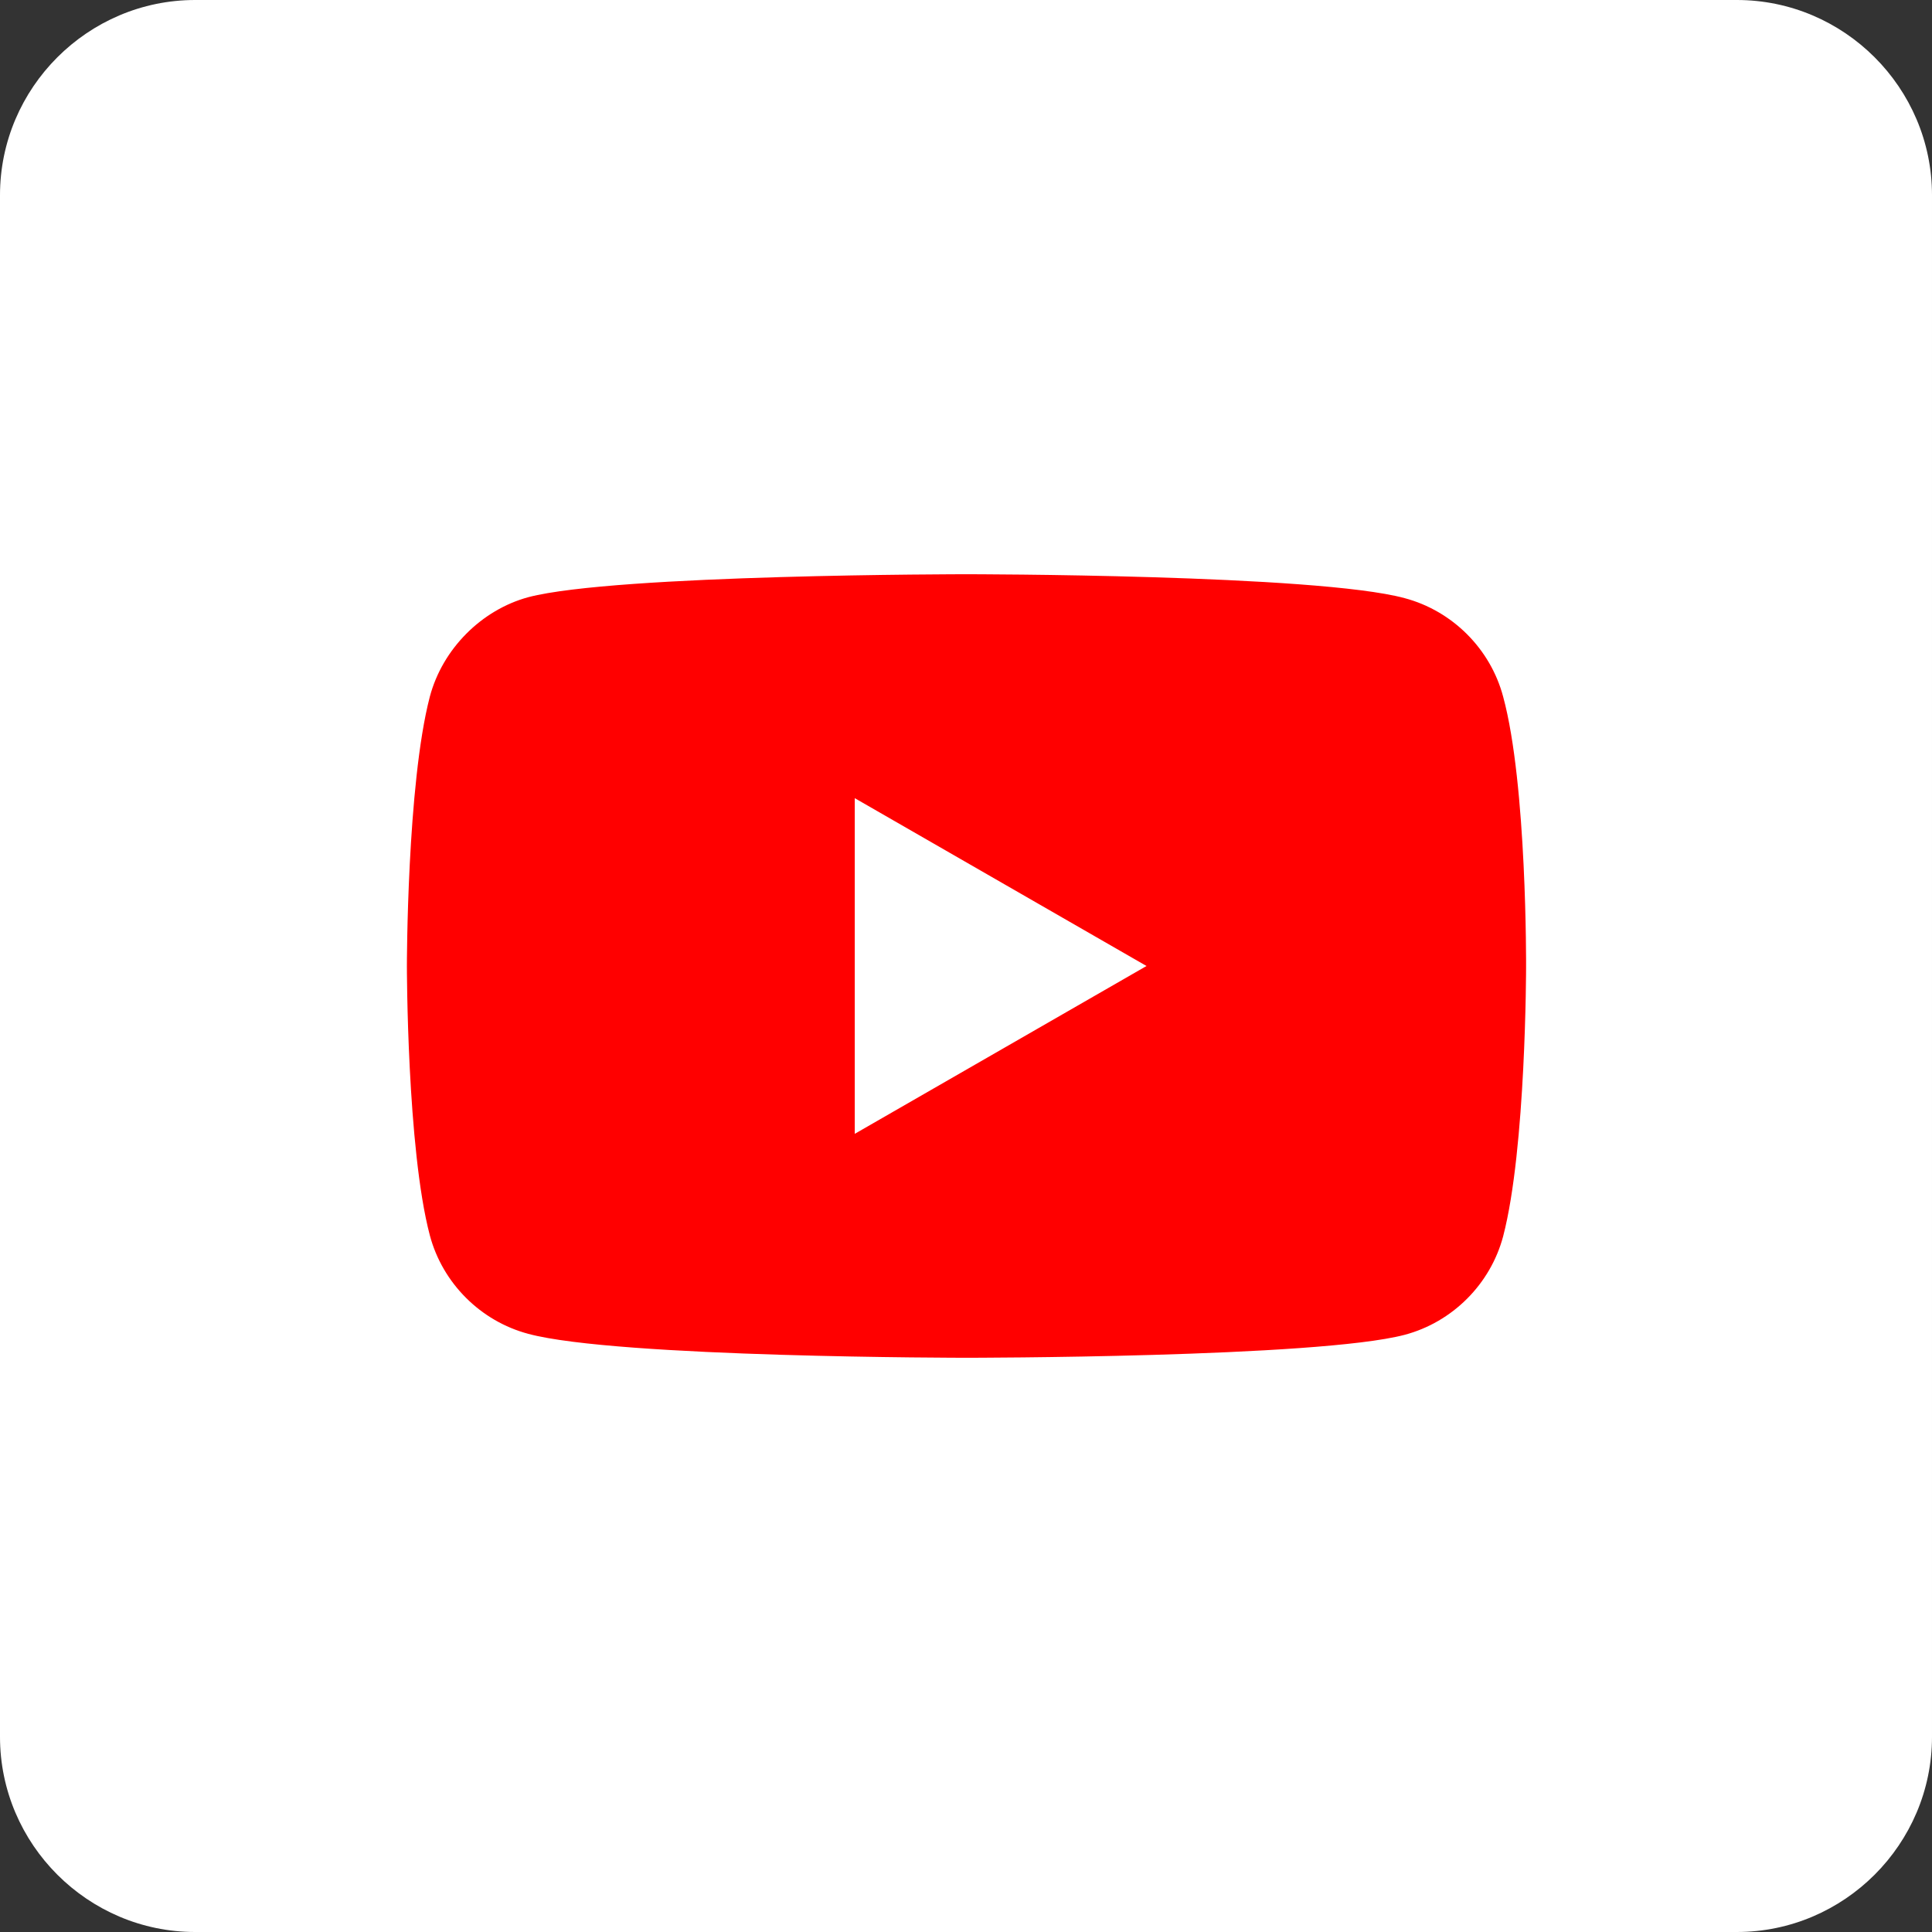 <?xml version="1.0" encoding="UTF-8"?><svg id="Layer_1" xmlns="http://www.w3.org/2000/svg" viewBox="0 0 39.6 39.6"><rect x="0" y="0" width="39.6" height="39.6" fill="#333333" stroke="none"/><path d="M35.6,39.6H4c-2.2,0-4-1.8-4-4V4C0,1.8,1.8,0,4,0h31.6c2.2,0,4,1.8,4,4v31.6c0,2.2-1.8,4-4,4Z" fill="#fff"/><path d="M30.81,14.28c-.26-.98-1.04-1.76-2.02-2.02-1.8-.49-8.98-.49-8.98-.49,0,0-7.19,0-8.98,.47-.96,.26-1.76,1.06-2.02,2.04-.47,1.8-.47,5.52-.47,5.52,0,0,0,3.74,.47,5.52,.26,.98,1.04,1.76,2.02,2.02,1.82,.49,8.98,.49,8.98,.49,0,0,7.19,0,8.98-.47,.98-.26,1.76-1.04,2.02-2.02,.47-1.8,.47-5.52,.47-5.52,0,0,.02-3.74-.47-5.54Zm-13.29,8.96v-6.88l5.98,3.44-5.98,3.44Z" fill="red"/></svg>